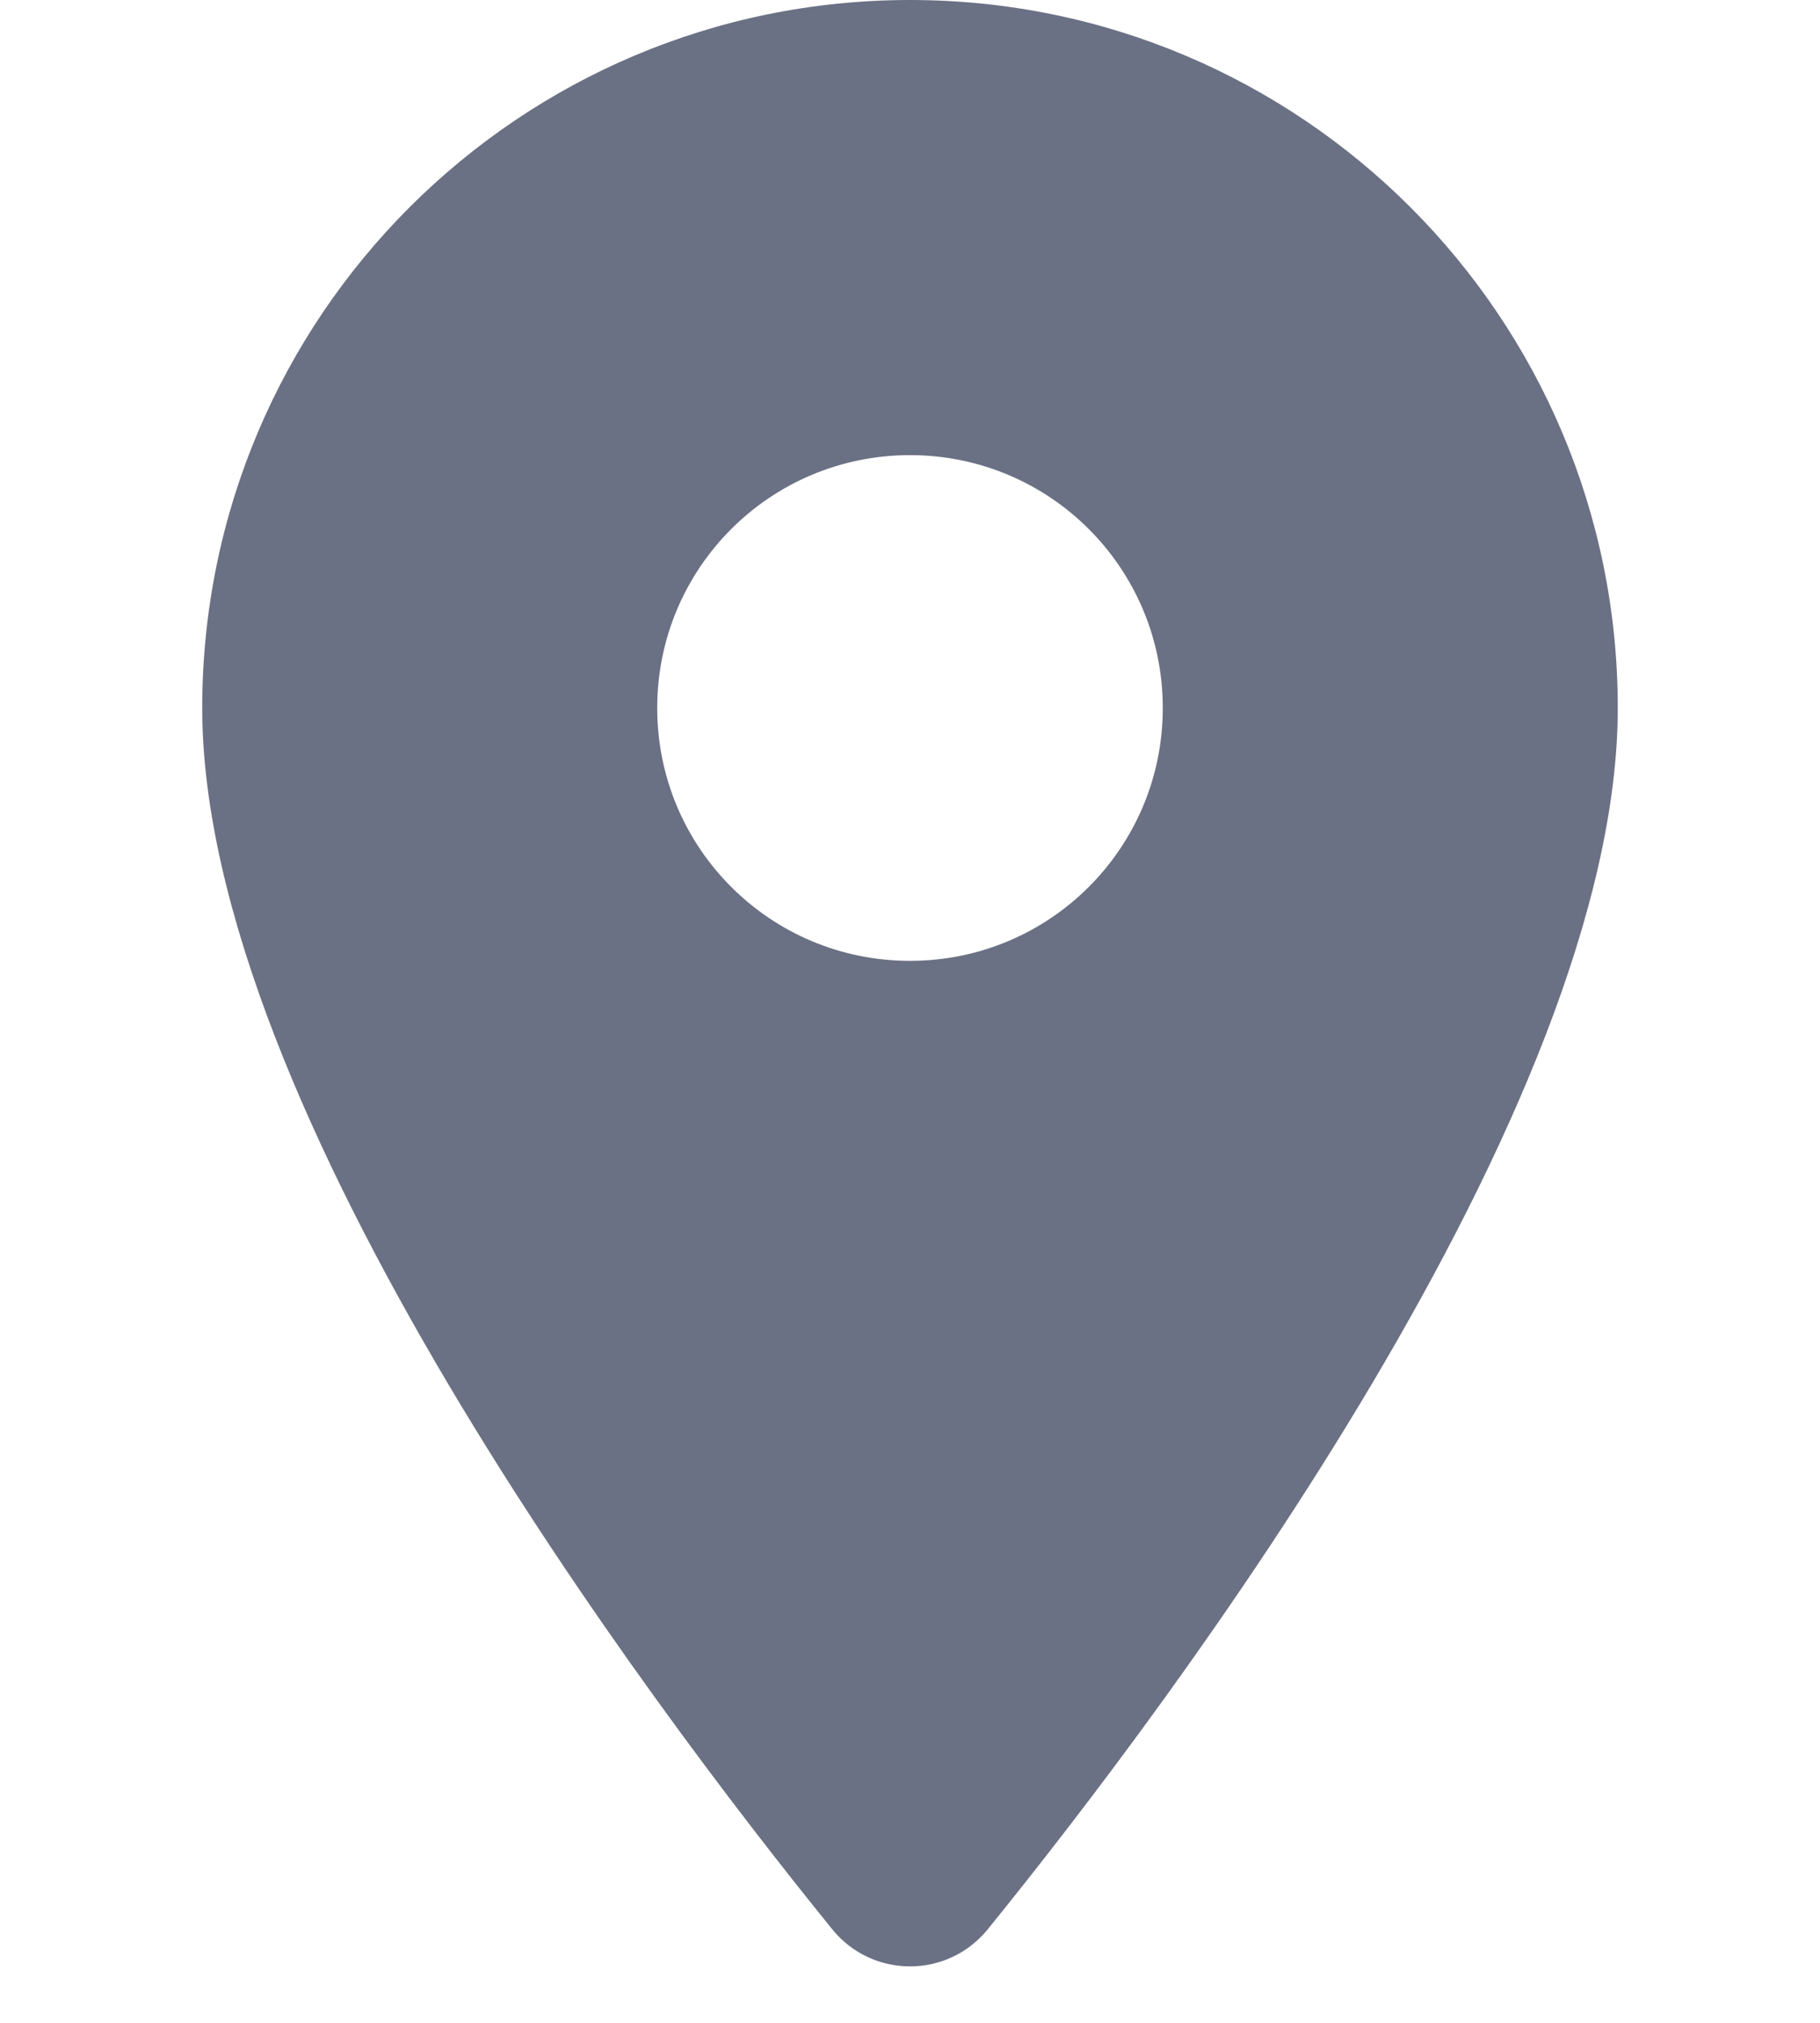 <svg width="18" height="20" viewBox="0 0 18 20" fill="none" xmlns="http://www.w3.org/2000/svg">
<path d="M9 0C5.133 0 2 3.133 2 7C2 10.965 6.402 16.82 8.227 19.07C8.625 19.566 9.375 19.566 9.773 19.07C11.598 16.82 16 10.965 16 7C16 3.133 12.867 0 9 0ZM9 9.5C7.617 9.5 6.5 8.383 6.5 7C6.5 5.617 7.617 4.5 9 4.5C10.383 4.5 11.5 5.617 11.5 7C11.5 8.383 10.383 9.5 9 9.5Z" fill="#6B7184"/>
</svg>
